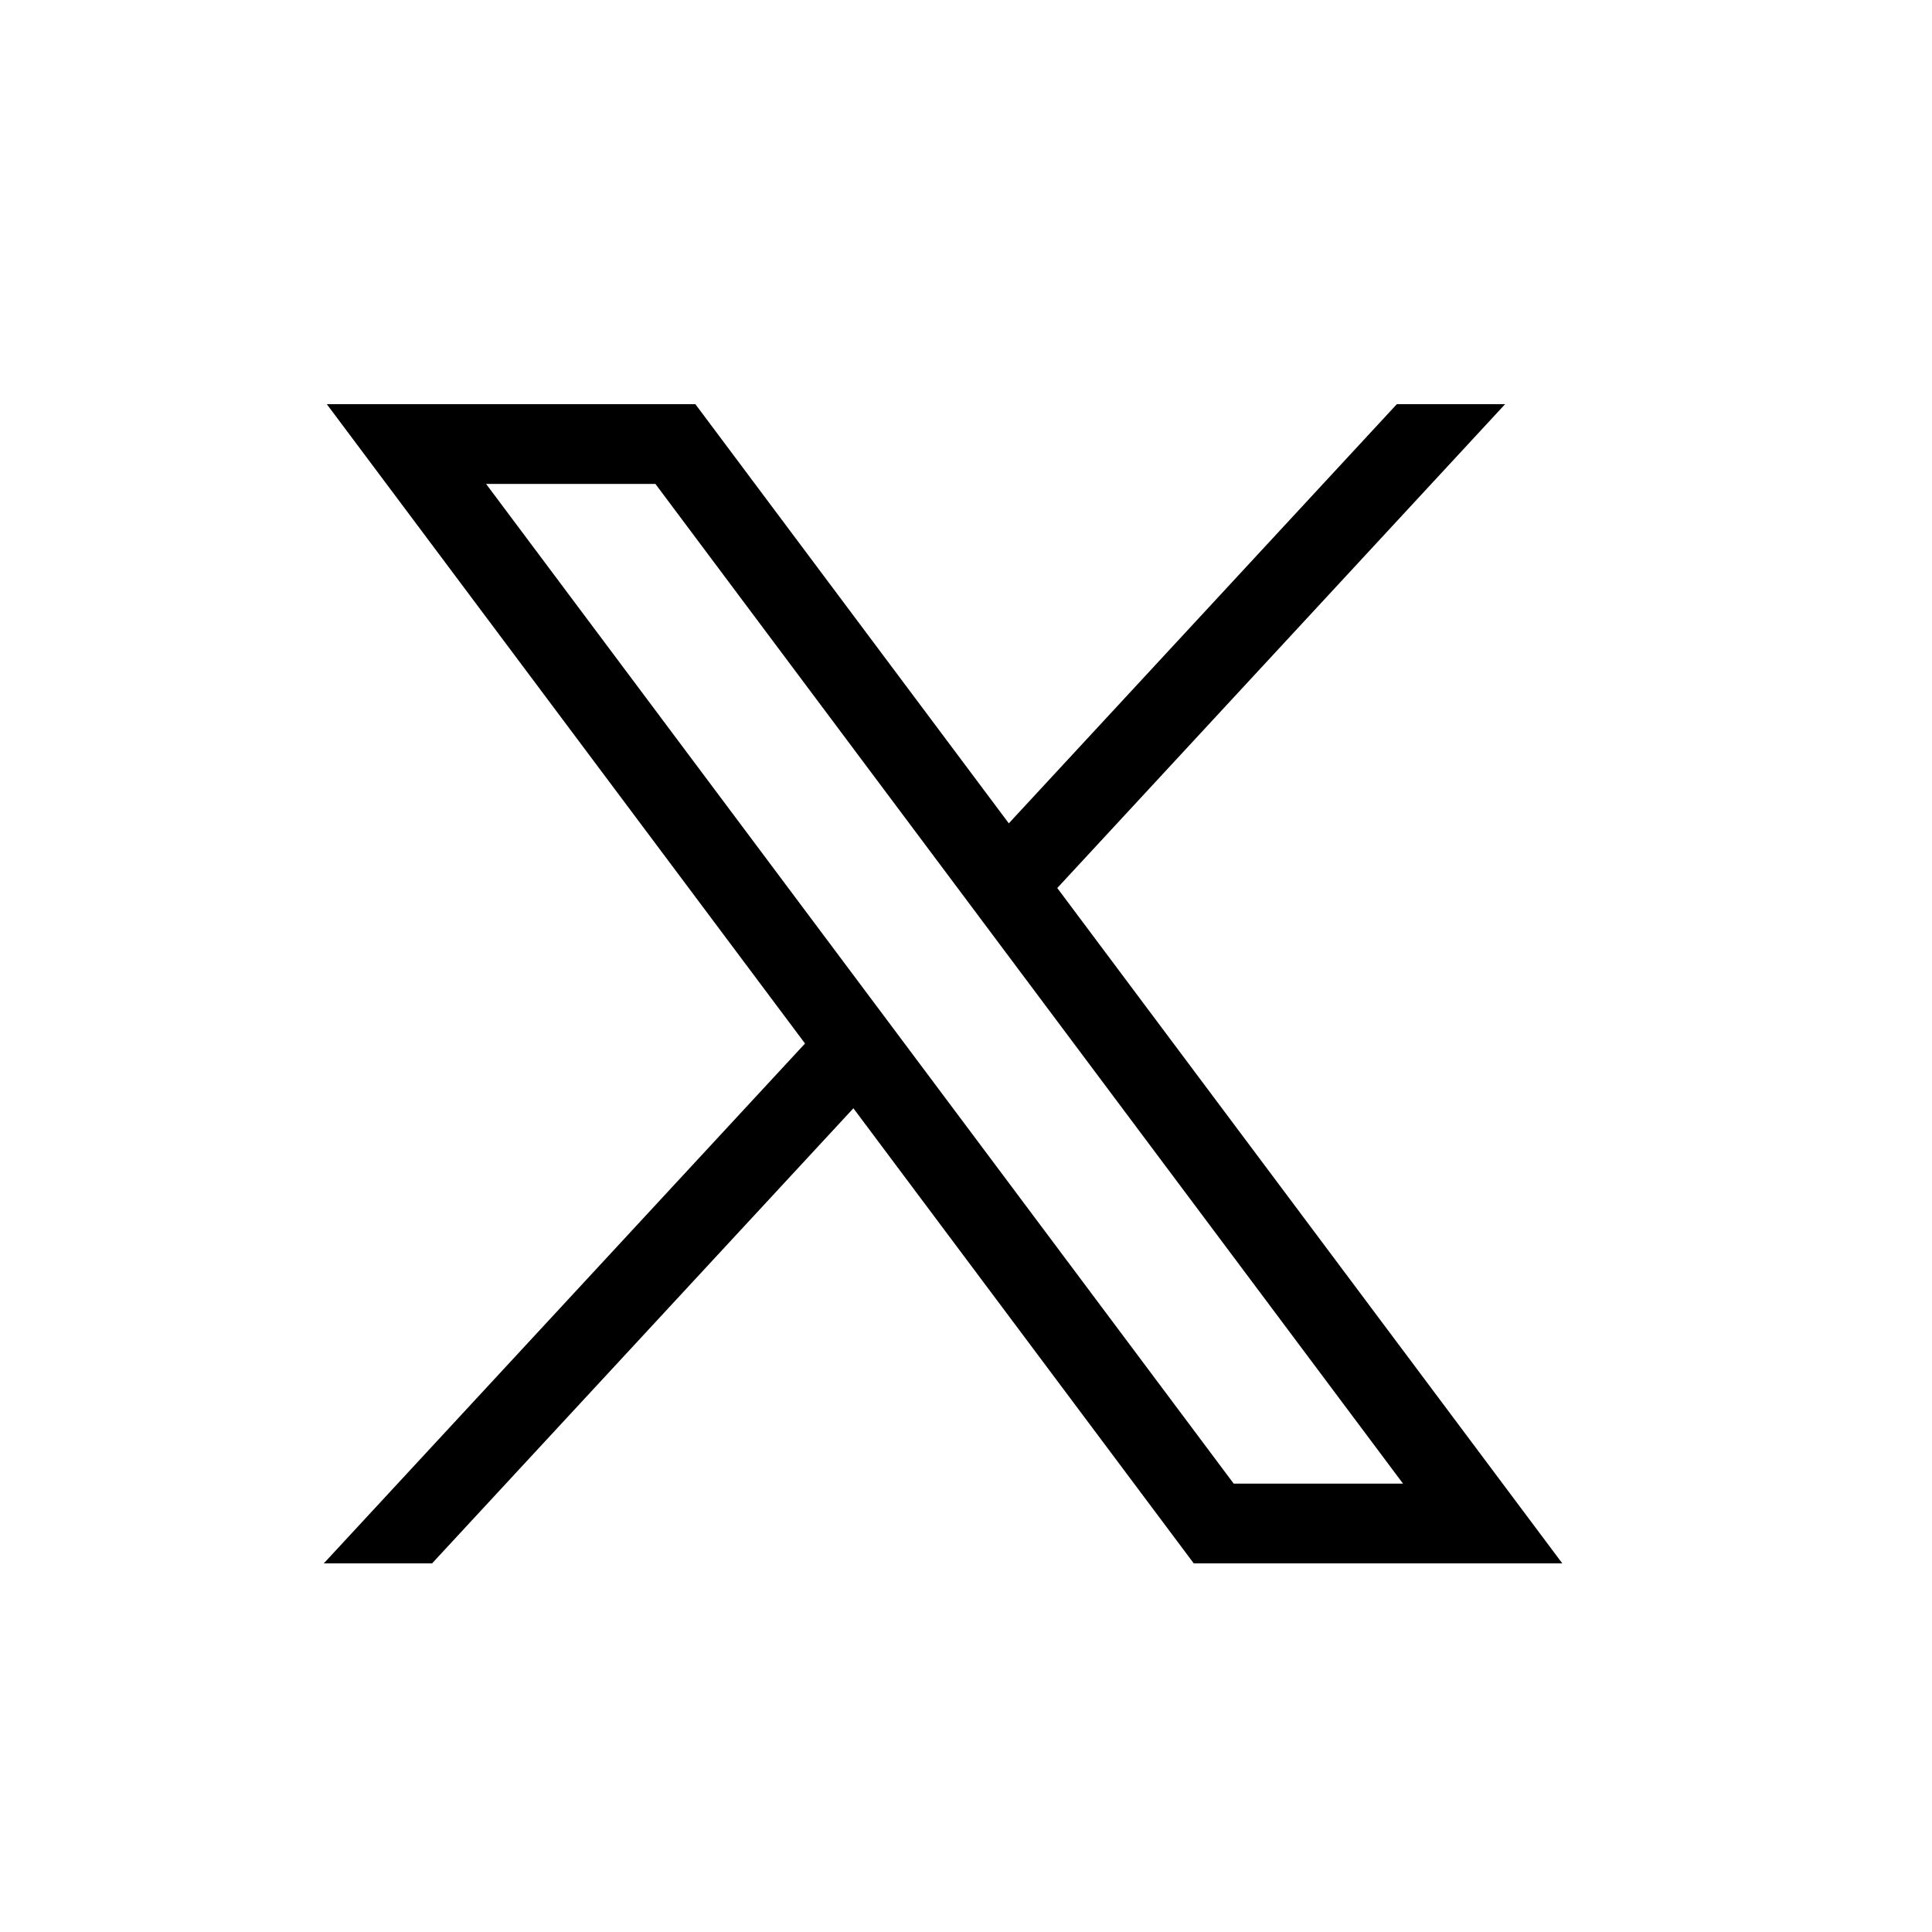 <svg width="25" height="25" viewBox="0 0 25 25" fill="none" xmlns="http://www.w3.org/2000/svg">
<path d="M4.229 5.23L10.417 13.503L4.19 20.23H5.591L11.043 14.341L15.447 20.23H20.216L13.681 11.491L19.476 5.23H18.075L13.054 10.654L8.998 5.23H4.229ZM6.29 6.262H8.481L18.155 19.198H15.964L6.29 6.262Z" fill="black"/>
</svg>
